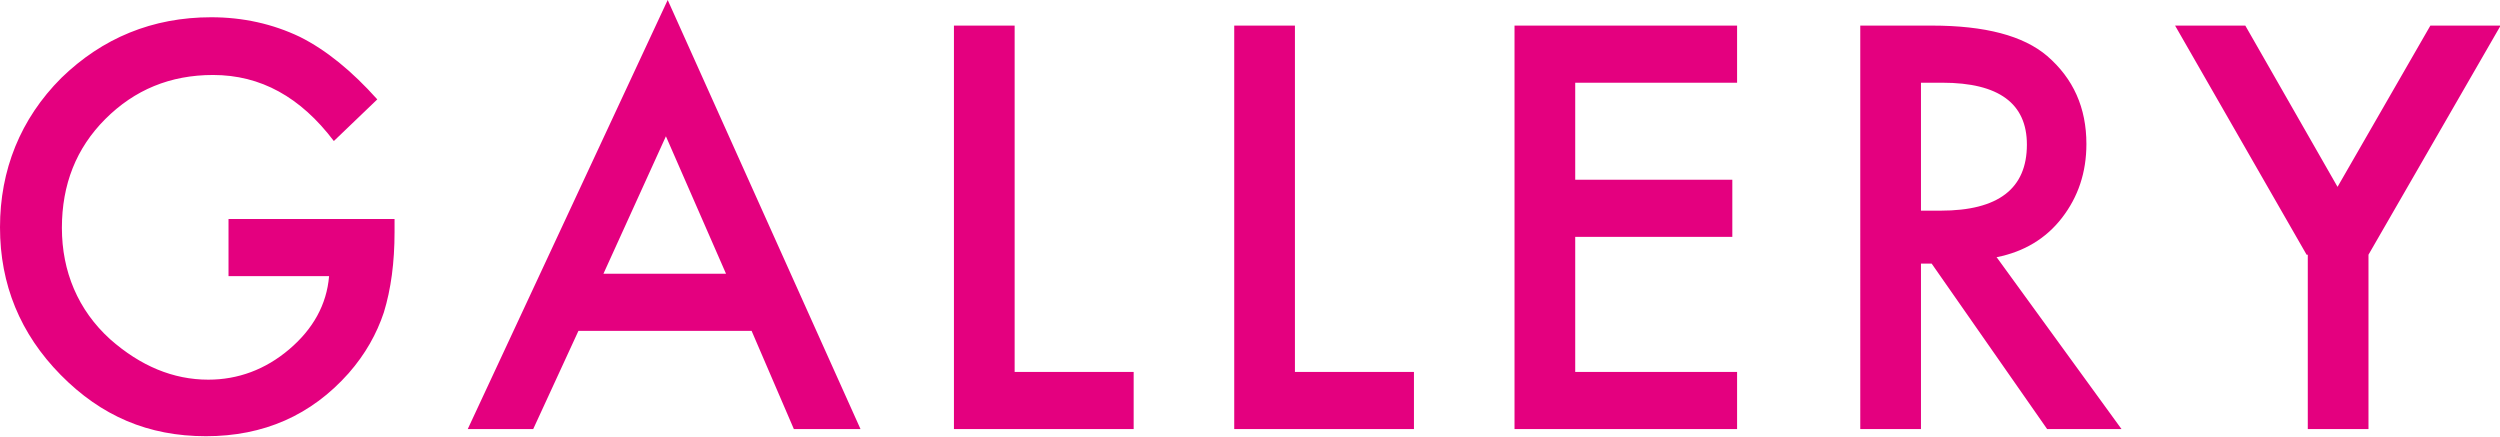<svg id="_レイヤー_2" data-name="レイヤー 2" xmlns="http://www.w3.org/2000/svg" viewBox="0 0 42.01 7.34"><defs><style>.cls-1{fill:#e4007f;stroke-width:0}</style></defs><g id="_レイヤー" data-name="レイヤー"><path class="cls-1" d="M3.83 3.68h2.8v.22c0 .51-.06.96-.18 1.35-.12.36-.31.7-.59 1.02-.63.71-1.43 1.06-2.4 1.06S1.7 6.99 1.02 6.3C.34 5.61 0 4.78 0 3.82S.34 2 1.03 1.31C1.72.64 2.56.29 3.55.29c.53 0 1.03.11 1.49.33.44.22.87.57 1.3 1.05l-.73.7c-.56-.74-1.23-1.11-2.03-1.11-.72 0-1.32.25-1.81.74s-.73 1.1-.73 1.83.27 1.38.81 1.87c.51.45 1.06.68 1.65.68.5 0 .96-.17 1.36-.51.4-.34.63-.75.67-1.23H3.84v-.96zM12.62 5.56h-2.9l-.76 1.65h-1.1L11.22 0l3.24 7.21h-1.12l-.71-1.65zm-.42-.96l-1.01-2.31-1.05 2.31h2.06zM17.05.43v5.82h2v.96h-3.02V.43h1.02zM21.76.43v5.82h2v.96h-3.02V.43h1.02zM29.19 1.39h-2.72v1.63h2.64v.96h-2.64v2.27h2.72v.96h-3.74V.43h3.74v.96zM33.55 4.32l2.1 2.89H34.4l-1.94-2.78h-.18v2.78h-1.02V.43h1.2c.9 0 1.54.17 1.94.51.44.38.66.87.66 1.48 0 .48-.14.89-.41 1.24s-.64.57-1.09.66zm-1.27-.78h.33c.97 0 1.45-.37 1.45-1.11 0-.69-.47-1.04-1.42-1.04h-.36v2.15zM38.76 4.28L36.55.43h1.18l1.55 2.71L40.84.43h1.18L39.8 4.28v2.93h-1.02V4.28z"/></g></svg>
